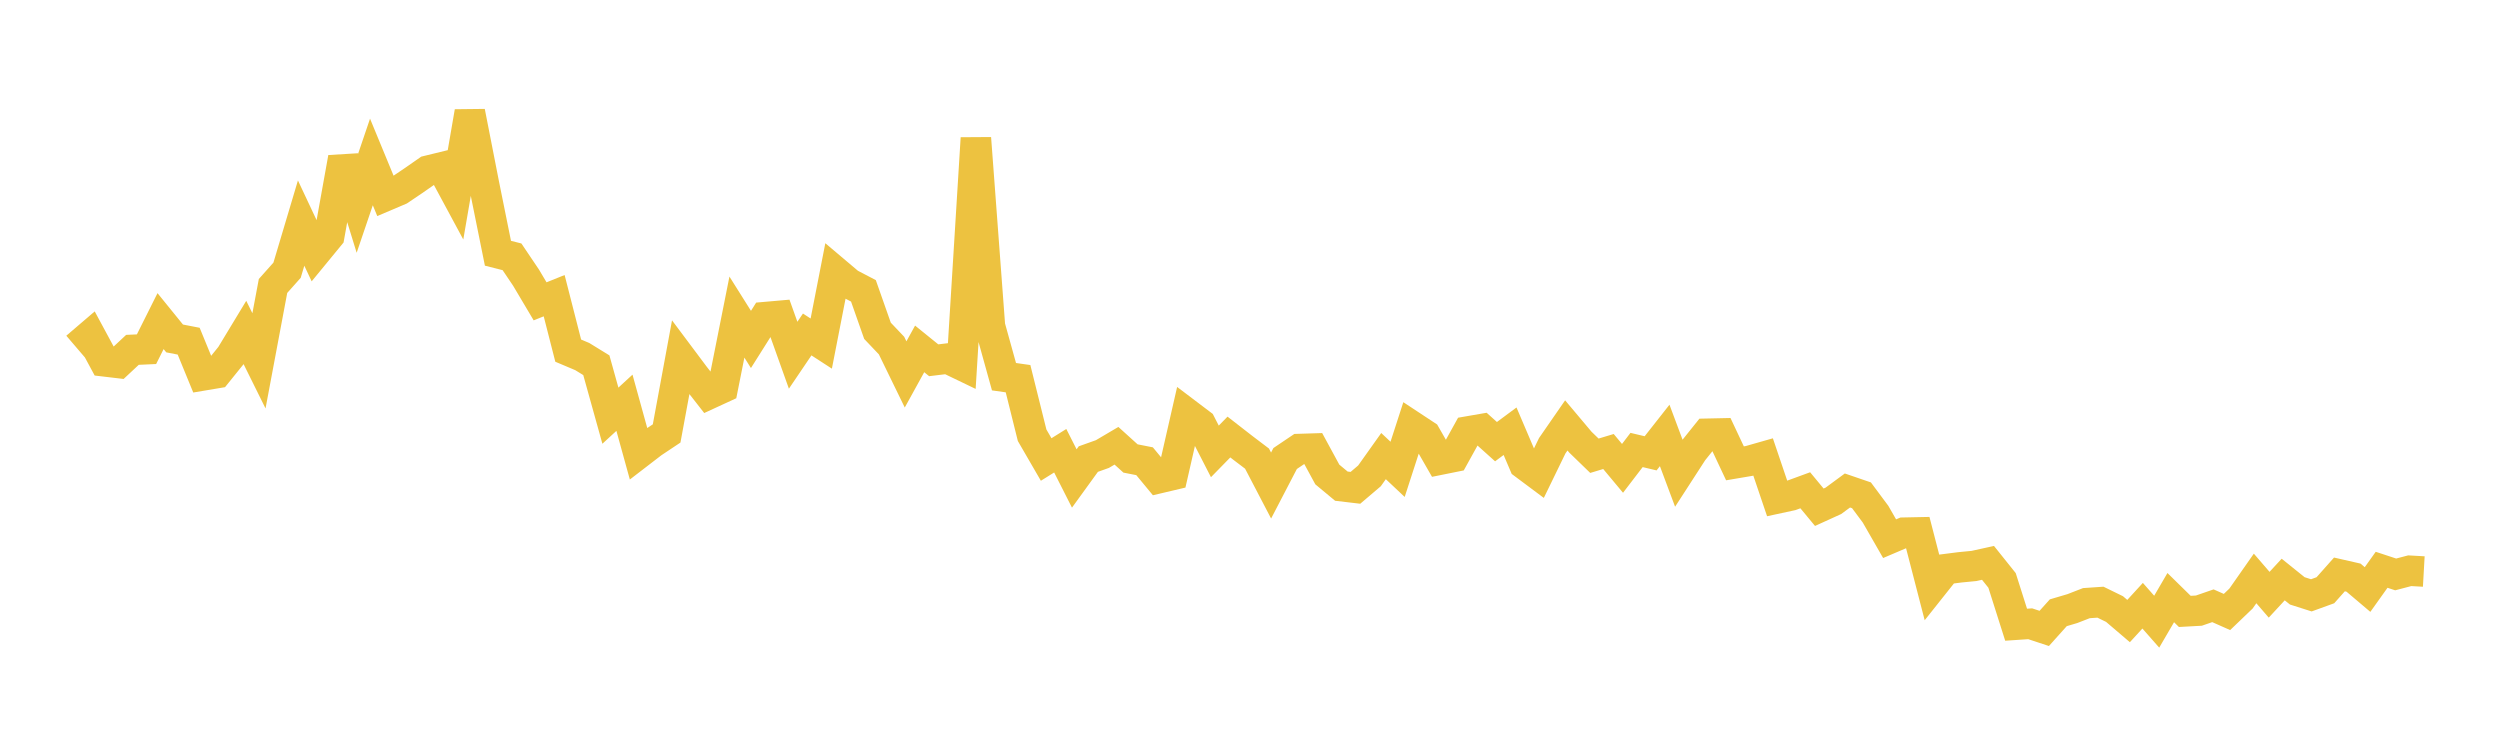 <svg width="164" height="48" xmlns="http://www.w3.org/2000/svg" xmlns:xlink="http://www.w3.org/1999/xlink"><path fill="none" stroke="rgb(237,194,64)" stroke-width="2" d="M5,22.783L5.922,21.994L6.844,23.703L7.766,23.812L8.689,22.95L9.611,22.908L10.533,21.065L11.455,22.202L12.377,22.381L13.299,24.63L14.222,24.475L15.144,23.332L16.066,21.809L16.988,23.67L17.91,18.76L18.832,17.725L19.754,14.634L20.677,16.598L21.599,15.476L22.521,10.348L23.443,13.338L24.365,10.625L25.287,12.858L26.21,12.466L27.132,11.844L28.054,11.202L28.976,10.977L29.898,12.687L30.82,7.336L31.743,12.05L32.665,16.613L33.587,16.847L34.509,18.215L35.431,19.768L36.353,19.396L37.275,23.002L38.198,23.392L39.12,23.959L40.042,27.269L40.964,26.421L41.886,29.758L42.808,29.049L43.731,28.434L44.653,23.443L45.575,24.675L46.497,25.855L47.419,25.43L48.341,20.801L49.263,22.267L50.186,20.803L51.108,20.722L52.03,23.303L52.952,21.941L53.874,22.539L54.796,17.818L55.719,18.598L56.641,19.079L57.563,21.7L58.485,22.67L59.407,24.562L60.329,22.888L61.251,23.634L62.174,23.522L63.096,23.966L64.018,9.064L64.94,21.392L65.862,24.711L66.784,24.842L67.707,28.552L68.629,30.143L69.551,29.568L70.473,31.388L71.395,30.115L72.317,29.786L73.24,29.242L74.162,30.076L75.084,30.257L76.006,31.373L76.928,31.155L77.85,27.115L78.772,27.813L79.695,29.612L80.617,28.669L81.539,29.386L82.461,30.085L83.383,31.852L84.305,30.079L85.228,29.457L86.15,29.428L87.072,31.126L87.994,31.892L88.916,32.001L89.838,31.217L90.76,29.92L91.683,30.789L92.605,27.942L93.527,28.55L94.449,30.157L95.371,29.971L96.293,28.305L97.216,28.145L98.138,28.973L99.06,28.289L99.982,30.45L100.904,31.138L101.826,29.241L102.749,27.907L103.671,29.003L104.593,29.897L105.515,29.619L106.437,30.724L107.359,29.519L108.281,29.738L109.204,28.565L110.126,31.03L111.048,29.605L111.97,28.455L112.892,28.435L113.814,30.395L114.737,30.239L115.659,29.976L116.581,32.699L117.503,32.5L118.425,32.162L119.347,33.275L120.269,32.855L121.192,32.176L122.114,32.492L123.036,33.731L123.958,35.338L124.88,34.945L125.802,34.926L126.725,38.495L127.647,37.335L128.569,37.217L129.491,37.127L130.413,36.924L131.335,38.076L132.257,40.981L133.18,40.919L134.102,41.224L135.024,40.197L135.946,39.924L136.868,39.566L137.79,39.503L138.713,39.954L139.635,40.741L140.557,39.735L141.479,40.783L142.401,39.203L143.323,40.108L144.246,40.057L145.168,39.738L146.09,40.147L147.012,39.263L147.934,37.946L148.856,39.015L149.778,38.017L150.701,38.76L151.623,39.054L152.545,38.72L153.467,37.682L154.389,37.892L155.311,38.673L156.234,37.378L157.156,37.682L158.078,37.44L159,37.492"></path></svg>
